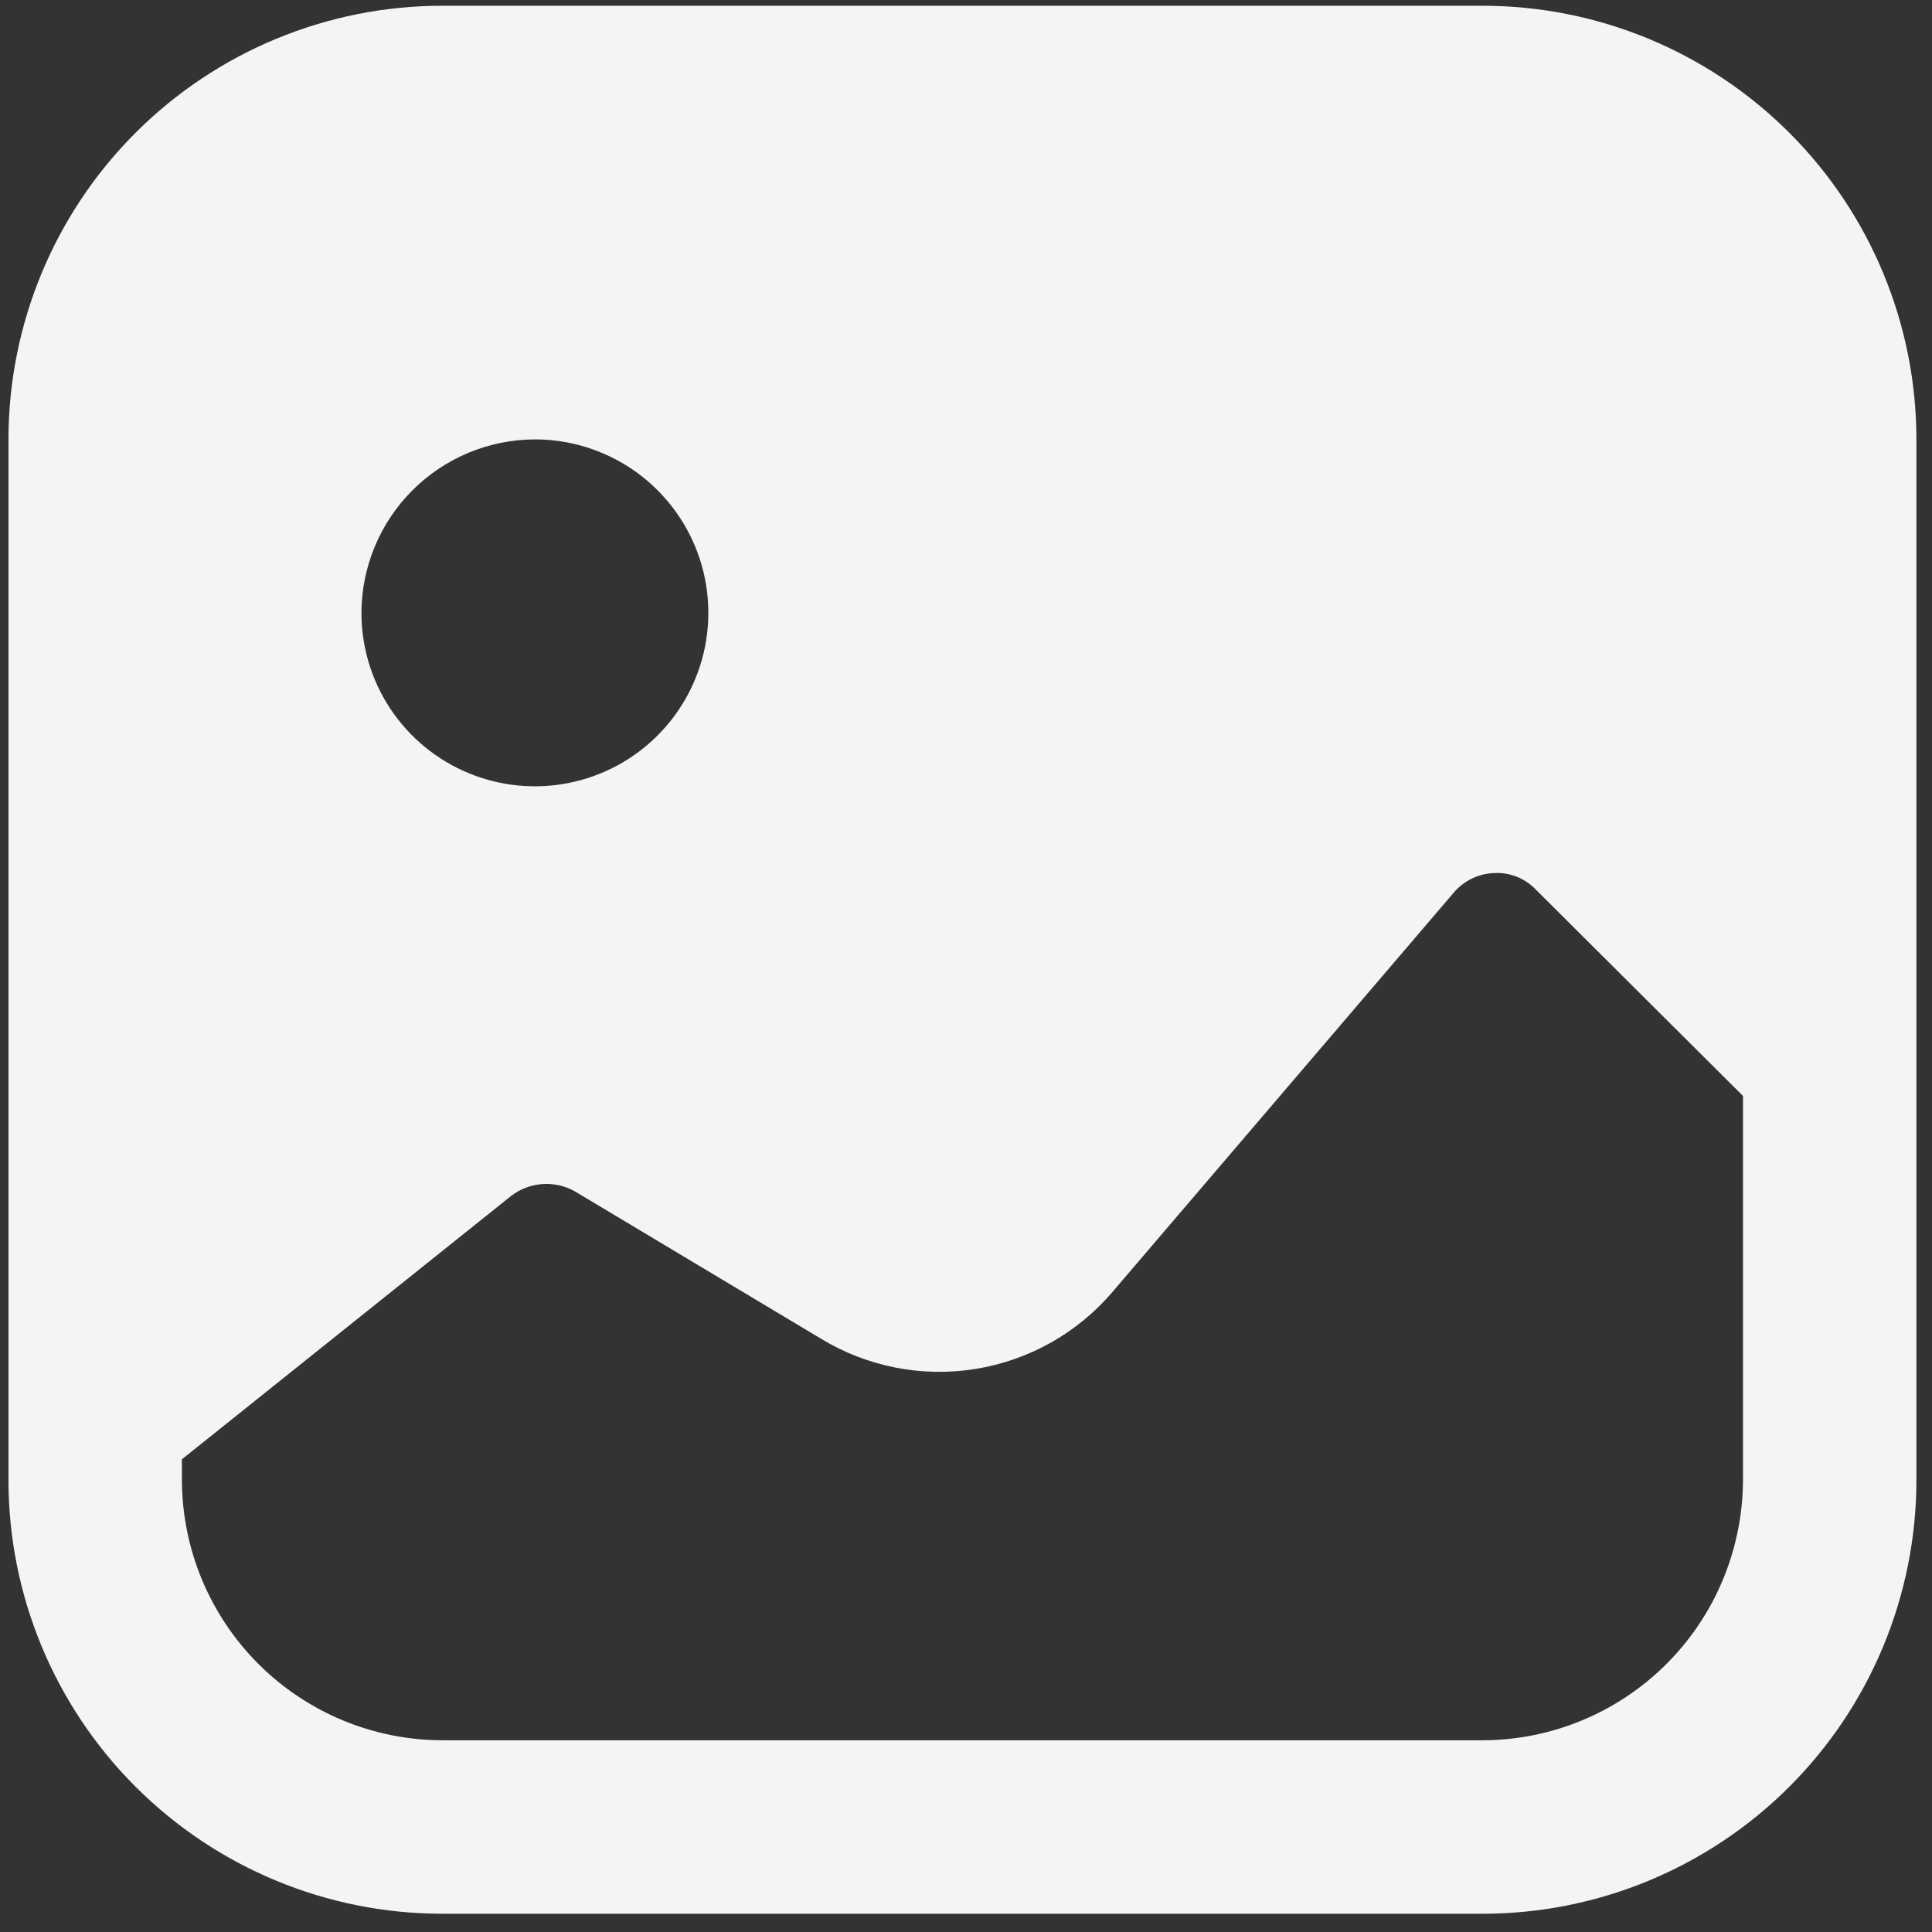 <?xml version="1.0" encoding="UTF-8"?> <svg xmlns="http://www.w3.org/2000/svg" width="60" height="60" viewBox="0 0 60 60" fill="none"><rect x="0" y="0" width="60" height="60" fill="#333333" stroke="none"/><path d="M46.05 0.179H13.729C10.158 0.18 6.734 1.6 4.208 4.125C1.683 6.65 0.264 10.075 0.263 13.646V45.966C0.264 49.537 1.683 52.962 4.208 55.487C6.734 58.012 10.158 59.432 13.729 59.433H46.05C49.621 59.432 53.045 58.012 55.571 55.487C58.096 52.962 59.515 49.537 59.516 45.966V13.646C59.515 10.075 58.096 6.65 55.571 4.125C53.045 1.6 49.621 0.18 46.05 0.179ZM16.611 13.646C17.677 13.646 18.718 13.962 19.604 14.554C20.49 15.146 21.18 15.987 21.588 16.971C21.996 17.956 22.102 19.039 21.895 20.084C21.687 21.128 21.174 22.088 20.42 22.842C19.667 23.595 18.707 24.108 17.662 24.316C16.617 24.524 15.534 24.417 14.55 24.009C13.566 23.602 12.724 22.911 12.132 22.025C11.54 21.14 11.225 20.098 11.225 19.033C11.229 17.605 11.798 16.238 12.807 15.228C13.816 14.219 15.184 13.65 16.611 13.646ZM54.13 45.966C54.123 48.107 53.27 50.159 51.756 51.673C50.242 53.187 48.191 54.04 46.05 54.046H13.729C11.588 54.04 9.537 53.187 8.023 51.673C6.509 50.159 5.656 48.107 5.649 45.966V45.32L15.884 37.132C16.163 36.921 16.498 36.796 16.847 36.772C17.196 36.748 17.545 36.826 17.85 36.997L25.499 41.576C26.935 42.448 28.634 42.781 30.292 42.514C31.95 42.248 33.459 41.4 34.549 40.122L45.161 27.705C45.319 27.524 45.513 27.377 45.731 27.275C45.949 27.173 46.186 27.118 46.427 27.113C46.662 27.103 46.897 27.144 47.115 27.232C47.333 27.32 47.53 27.454 47.693 27.624L54.13 34.035V45.966Z" fill="#F4F4F4"></path></svg> 